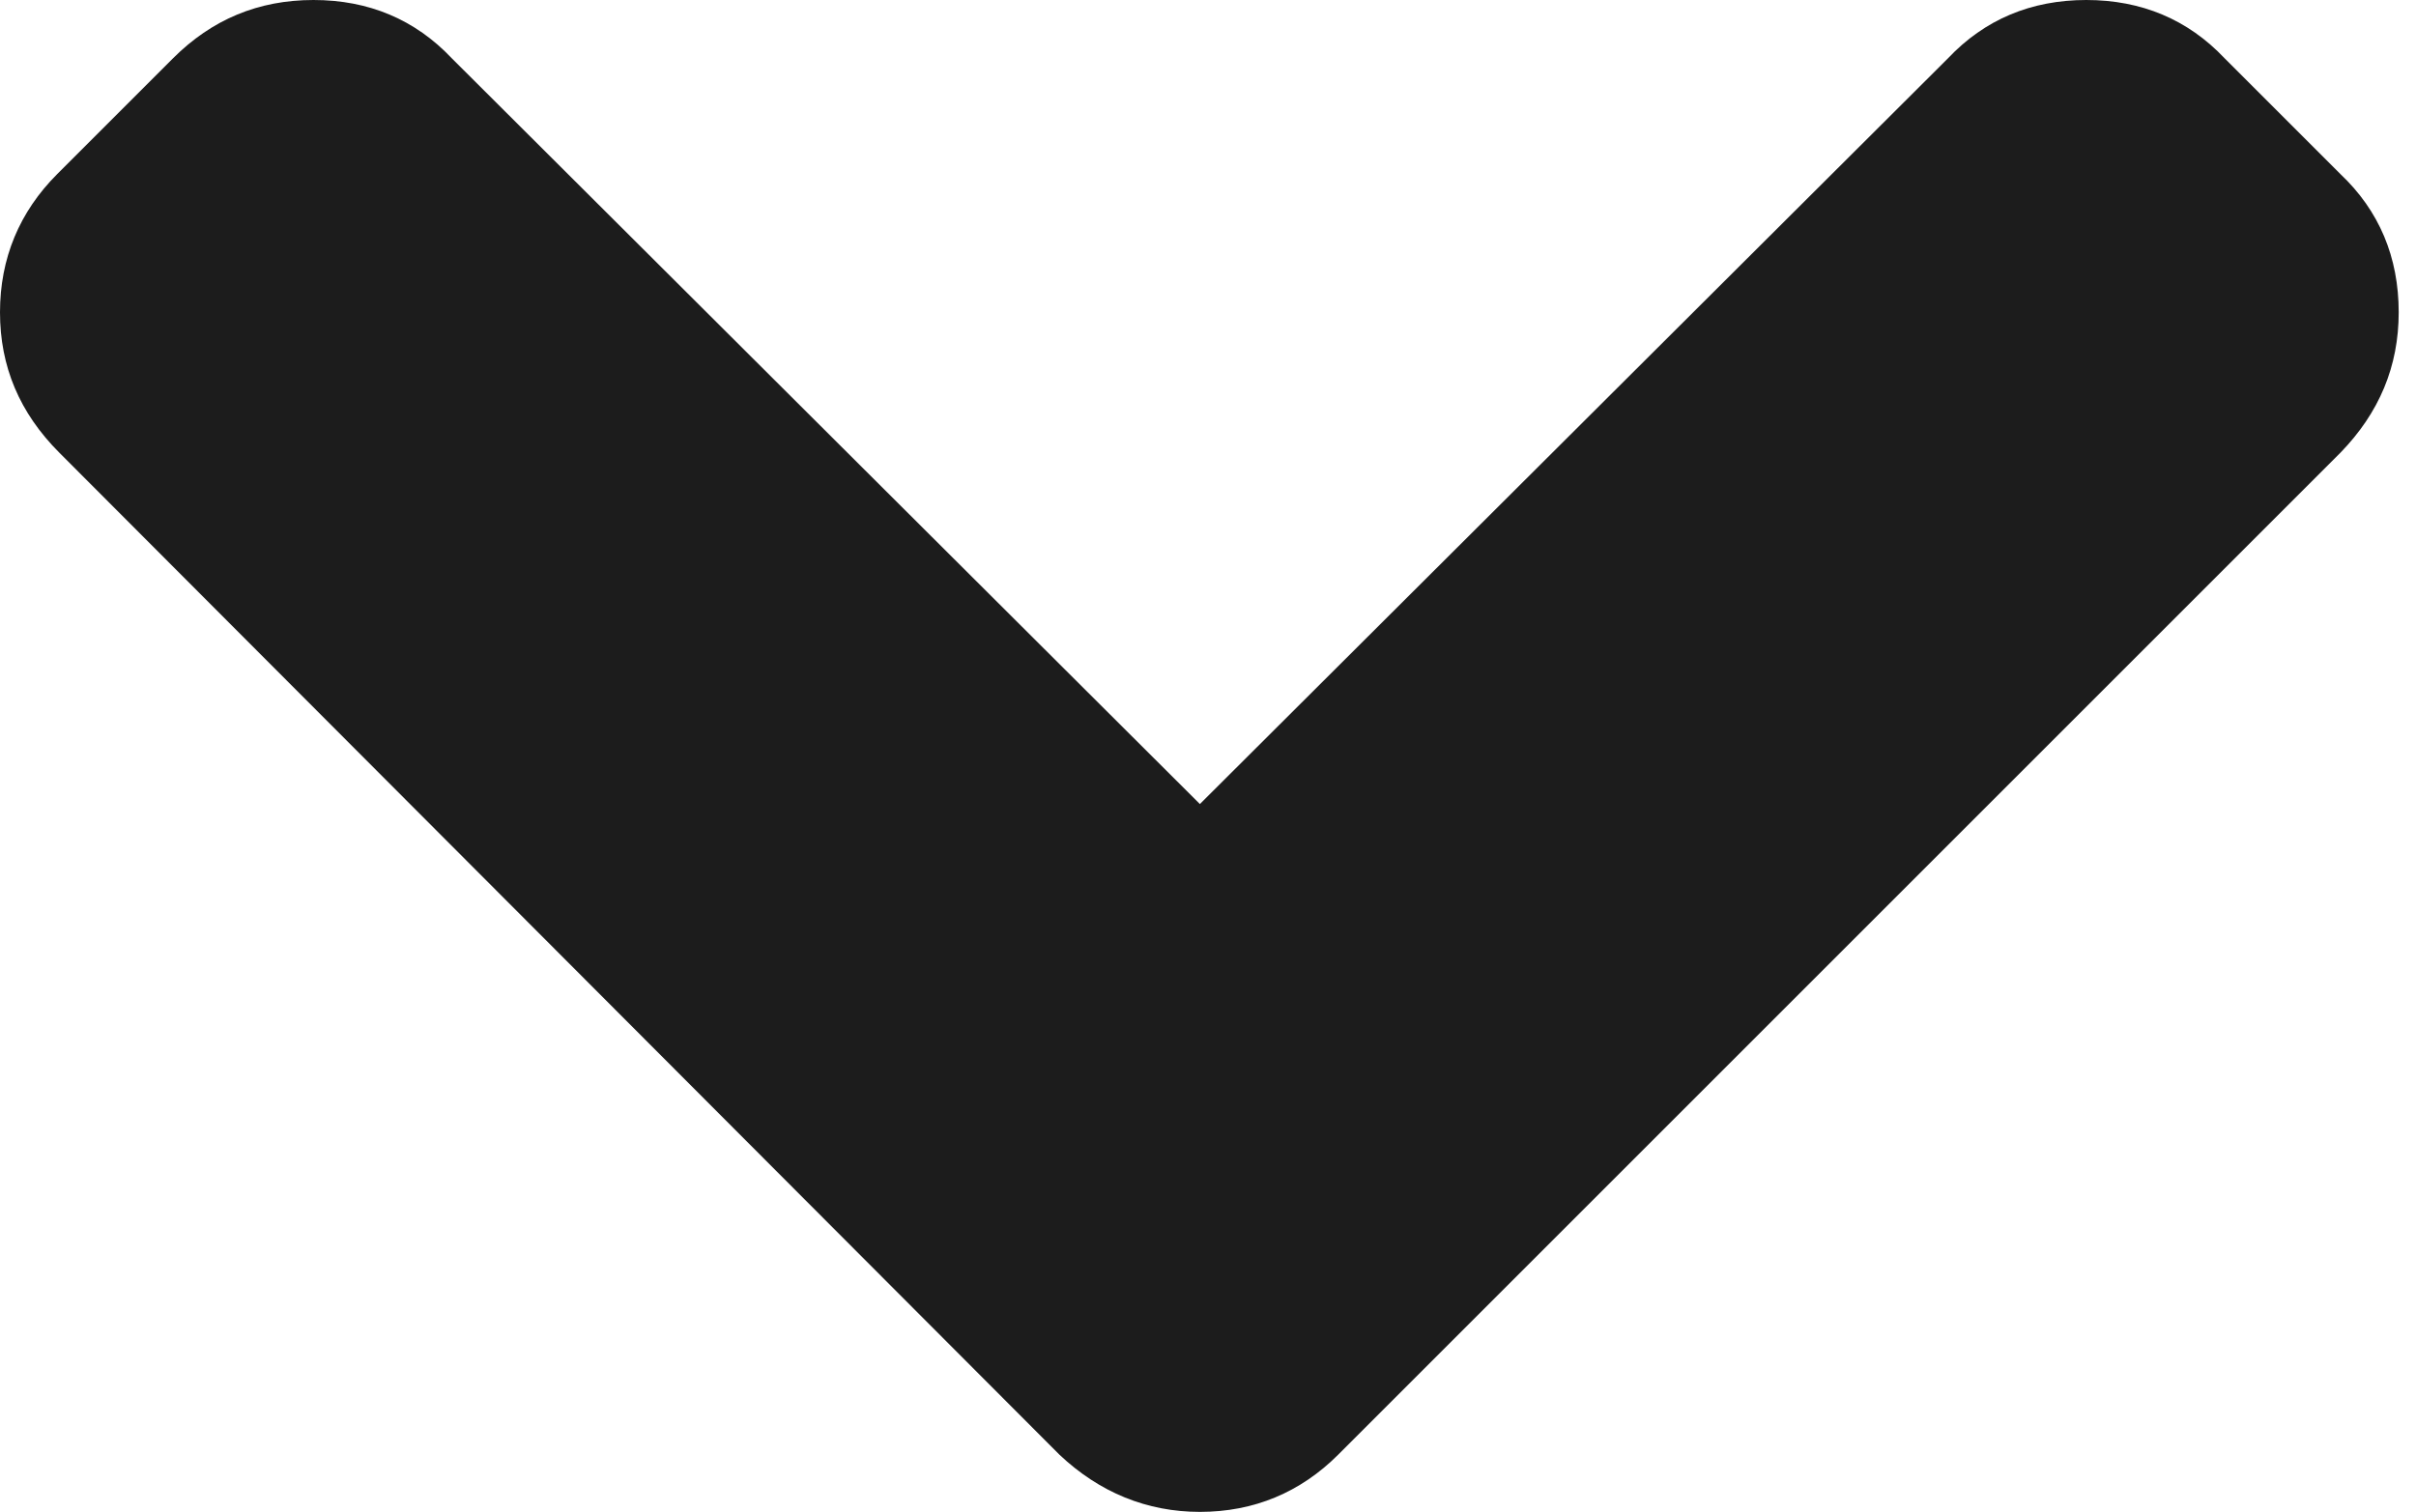<?xml version="1.0" encoding="UTF-8"?> <svg xmlns="http://www.w3.org/2000/svg" xmlns:xlink="http://www.w3.org/1999/xlink" version="1.1" id="Слой_1" x="0px" y="0px" viewBox="0 0 223.5 139.9" style="enable-background:new 0 0 223.5 139.9;" xml:space="preserve"> <style type="text/css"> .st0{fill:#1C1C1C;} </style> <path class="st0" d="M0,28.9c0-5,1.8-9.3,5.3-12.8L16,5.4C19.6,1.8,23.9,0,29,0s9.4,1.8,12.8,5.4l69.2,69l69.2-69 C183.6,1.8,187.9,0,193,0s9.4,1.8,12.8,5.4l10.7,10.7c3.6,3.4,5.4,7.7,5.4,12.8c0,5-1.8,9.3-5.4,13l-92.7,92.7 c-3.5,3.5-7.8,5.3-12.8,5.3c-4.9,0-9.3-1.8-13-5.3L5.5,41.9C1.8,38.2,0,33.9,0,28.9L0,28.9z"></path> </svg> 